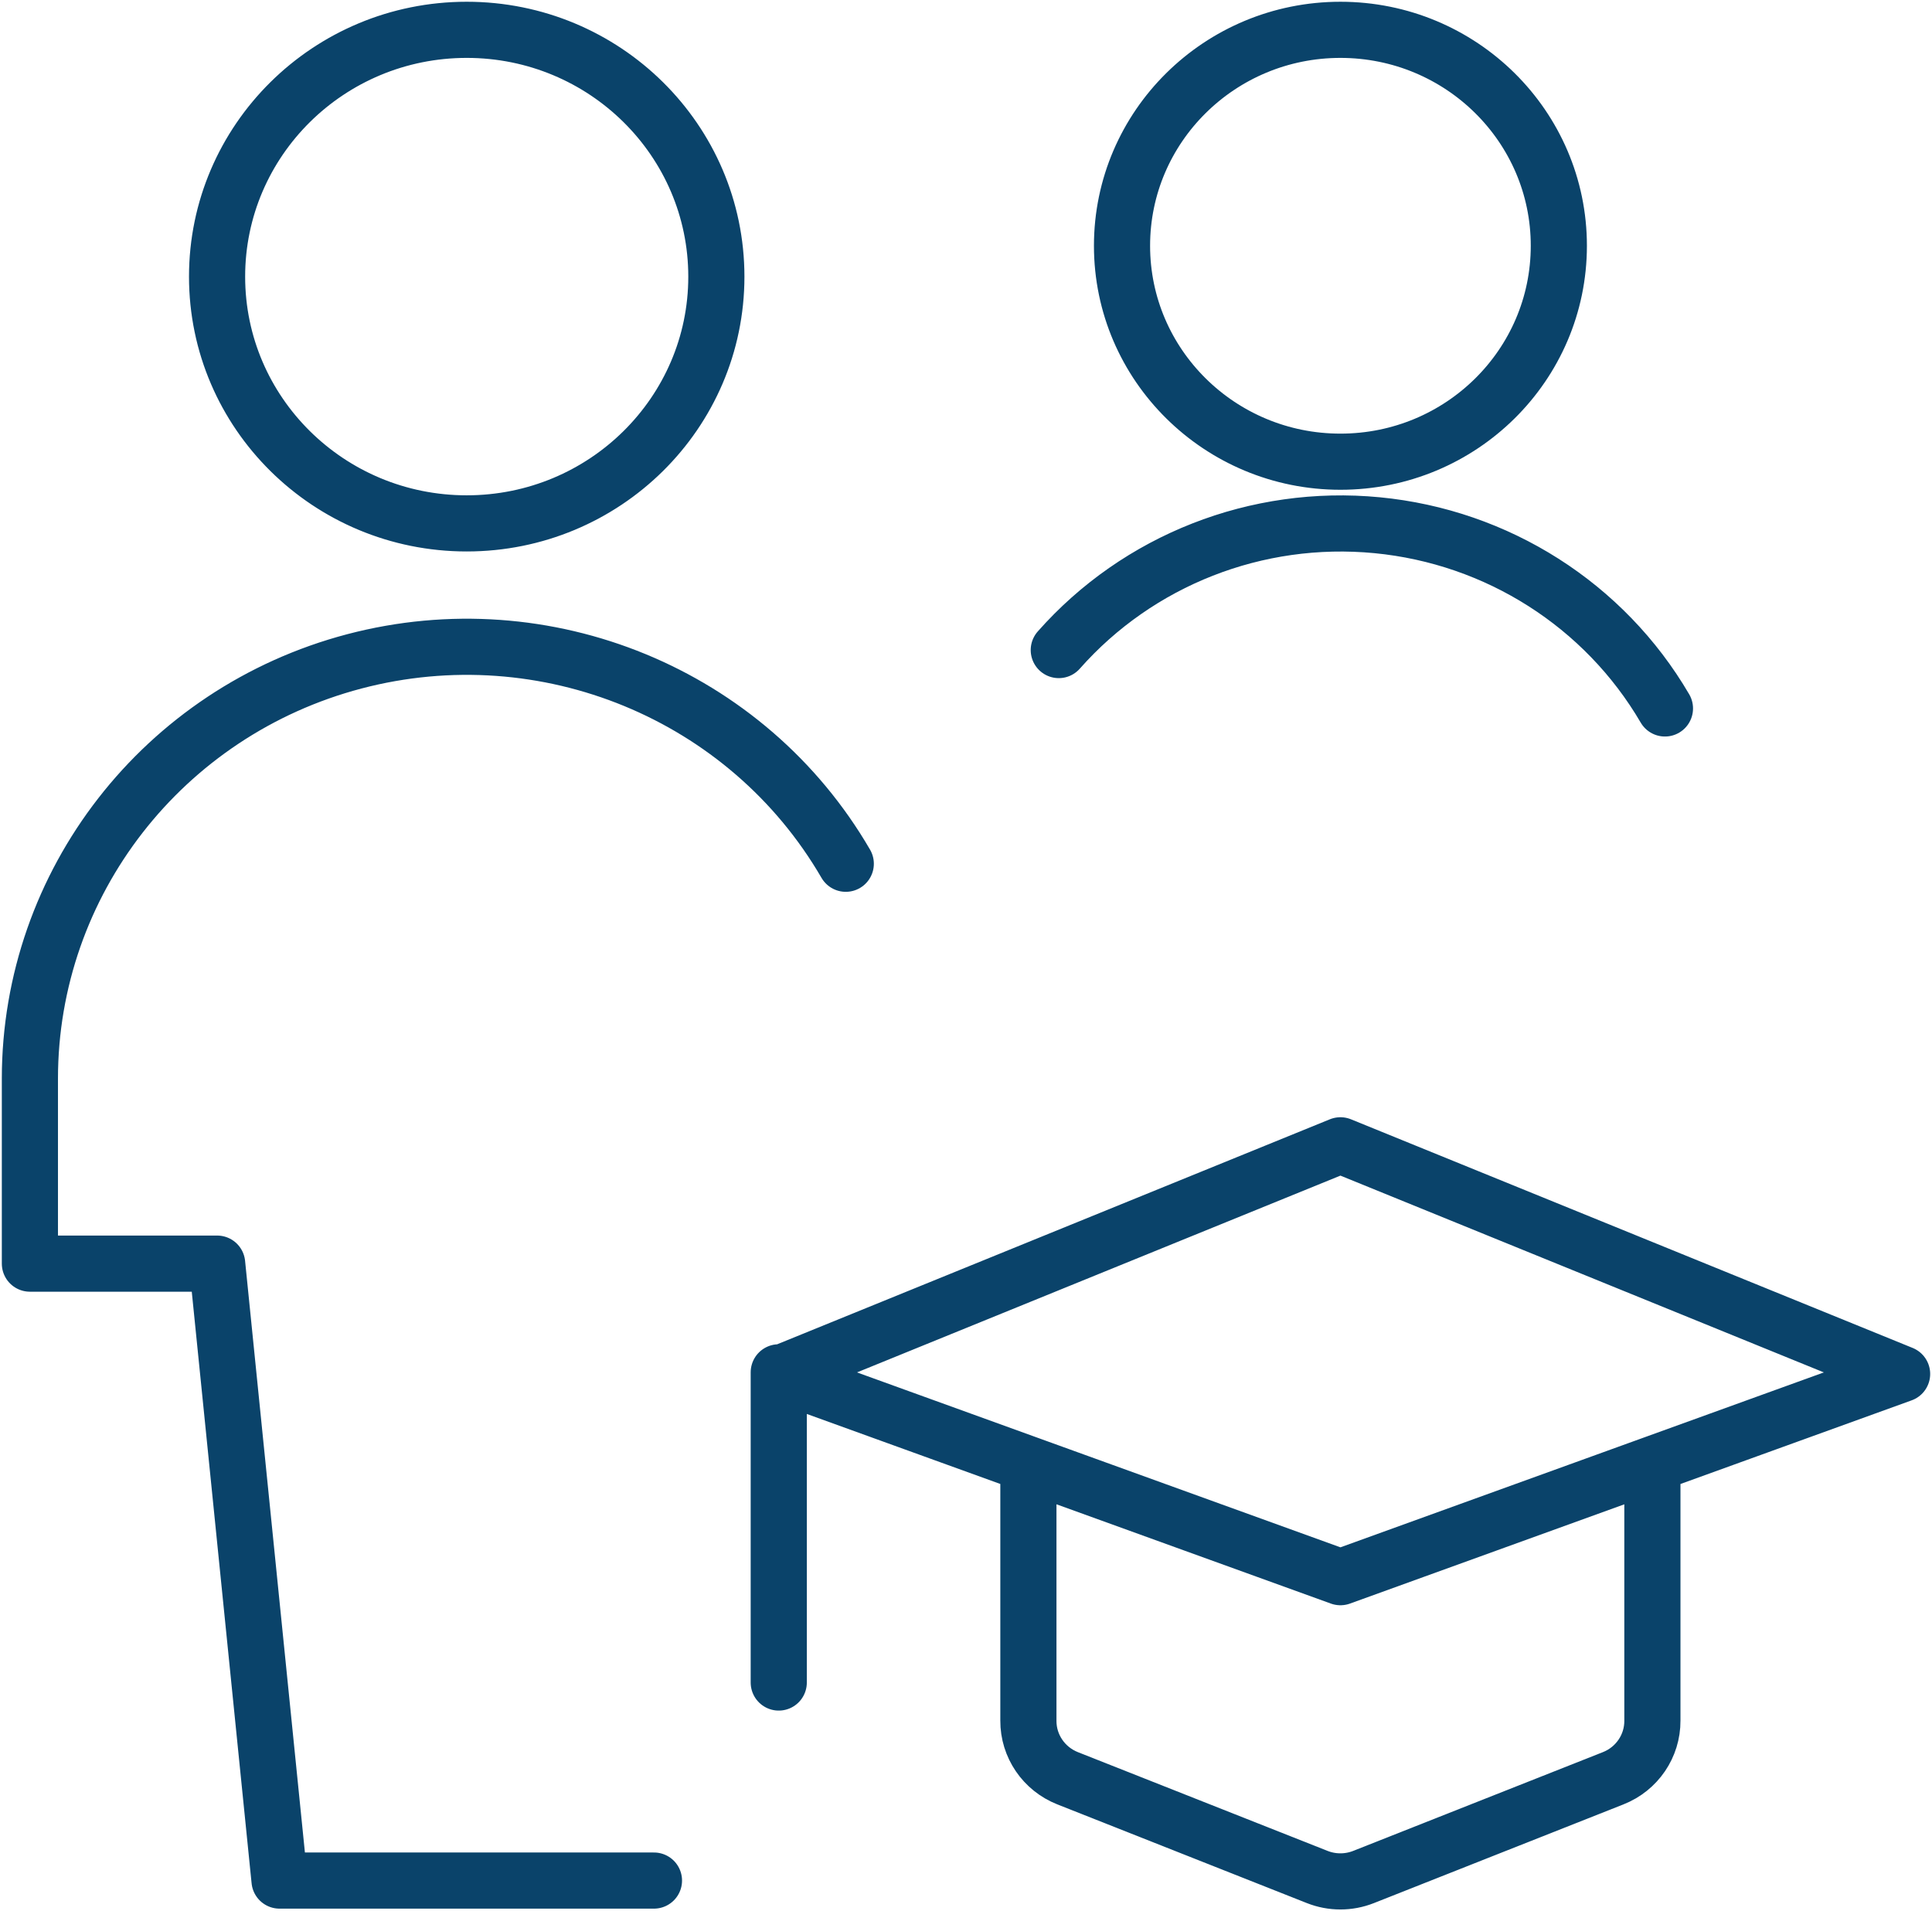 <?xml version="1.0" encoding="UTF-8"?>
<svg xmlns="http://www.w3.org/2000/svg" xmlns:xlink="http://www.w3.org/1999/xlink" id="Layer_2" viewBox="0 0 275.28 272.35">
  <defs>
    <style>.cls-1,.cls-2{fill:none;}.cls-2{stroke:#0a436a;stroke-linecap:round;stroke-linejoin:round;stroke-width:8px;}.cls-3{clip-path:url(#clippath);}</style>
    <clipPath id="clippath">
      <rect class="cls-1" width="275.28" height="272.35"></rect>
    </clipPath>
  </defs>
  <g id="Layer_1-2">
    <g class="cls-3">
      <path class="cls-2" d="M237.23,100.95c-8.61-14.74-23.89-24.46-41.02-26.11-17.14-1.65-34.02,4.97-45.35,17.79M190.99,65.79c17.19,0,31.12-13.77,31.12-30.77s-13.94-30.77-31.12-30.77-31.12,13.78-31.12,30.77,13.94,30.77,31.12,30.77ZM120.51,123.08c-14.04-24.18-42.77-36.01-70.02-28.84-27.25,7.18-46.22,31.57-46.23,59.45v26.37h26.68l8.89,87.91h53.35M66.5,74.58c19.64,0,35.57-15.75,35.57-35.16S86.15,4.25,66.5,4.25,30.93,20,30.93,39.42s15.93,35.16,35.57,35.16ZM146.53,208.68v36.51c-.02,3.61,2.2,6.86,5.58,8.2l35.57,14.07c2.12.84,4.49.84,6.61,0l35.57-14.07c3.39-1.34,5.6-4.6,5.58-8.2v-36.51M110.96,195.55v44.2M190.99,163.2l-80.03,32.58,80.03,28.96,80.03-28.96-80.03-32.58Z"></path>
    </g>
  </g>
</svg>
